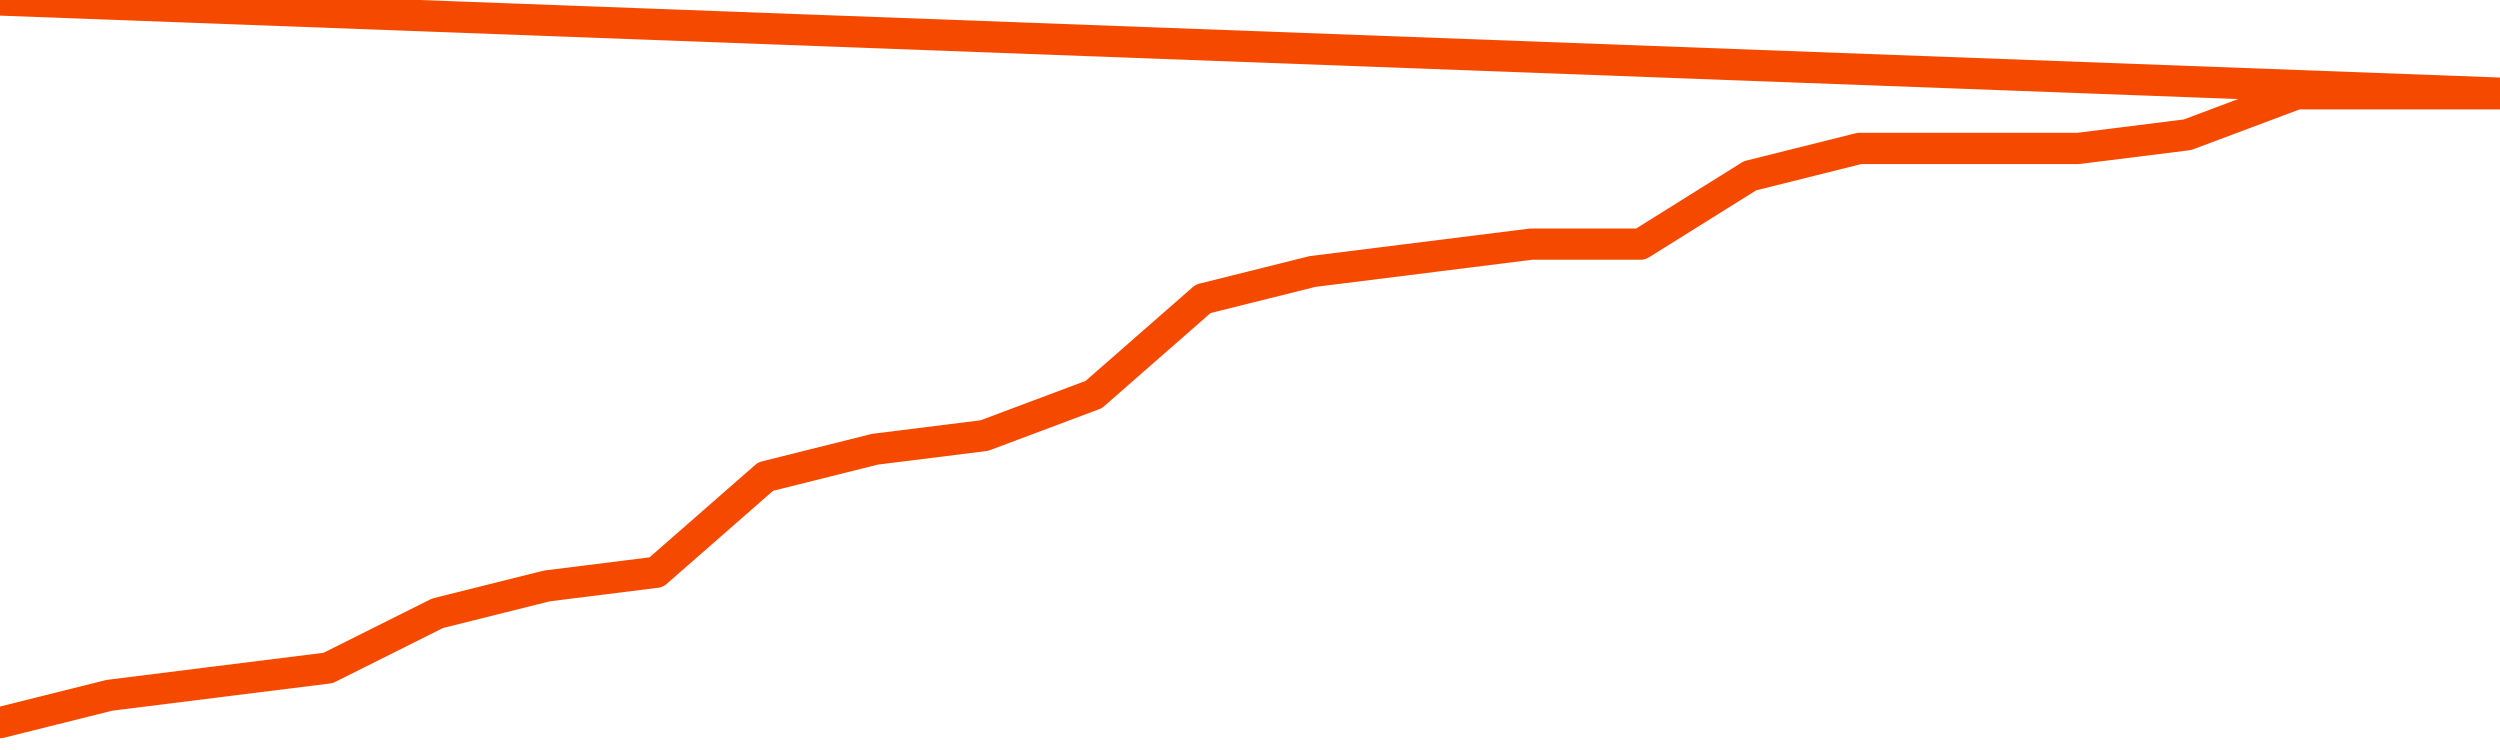       <svg
        version="1.1"
        xmlns="http://www.w3.org/2000/svg"
        width="80"
        height="24"
        viewBox="0 0 80 24">
        <path
          fill="url(#gradient)"
          fill-opacity="0.56"
          stroke="none"
          d="M 0,26 0.0,23.125 3.5,22.25 7.0,21.812 10.5,21.375 14.0,19.625 17.5,18.75 21.0,18.312 24.5,15.25 28.0,14.375 31.5,13.938 35.0,12.625 38.5,9.562 42.0,8.688 45.5,8.25 49.0,7.812 52.5,7.812 56.0,5.625 59.5,4.75 63.0,4.75 66.5,4.75 70.0,4.312 73.5,3.0 77.0,3.0 80.5,3.0 82,26 Z"
        />
        <path
          fill="none"
          stroke="#F64900"
          stroke-width="1"
          stroke-linejoin="round"
          stroke-linecap="round"
          d="M 0.0,23.125 3.5,22.25 7.0,21.812 10.5,21.375 14.0,19.625 17.5,18.75 21.0,18.312 24.5,15.25 28.0,14.375 31.5,13.938 35.0,12.625 38.5,9.562 42.0,8.688 45.5,8.25 49.0,7.812 52.5,7.812 56.0,5.625 59.5,4.75 63.0,4.75 66.5,4.75 70.0,4.312 73.5,3.0 77.0,3.0 80.5,3.0.join(' ') }"
        />
      </svg>
